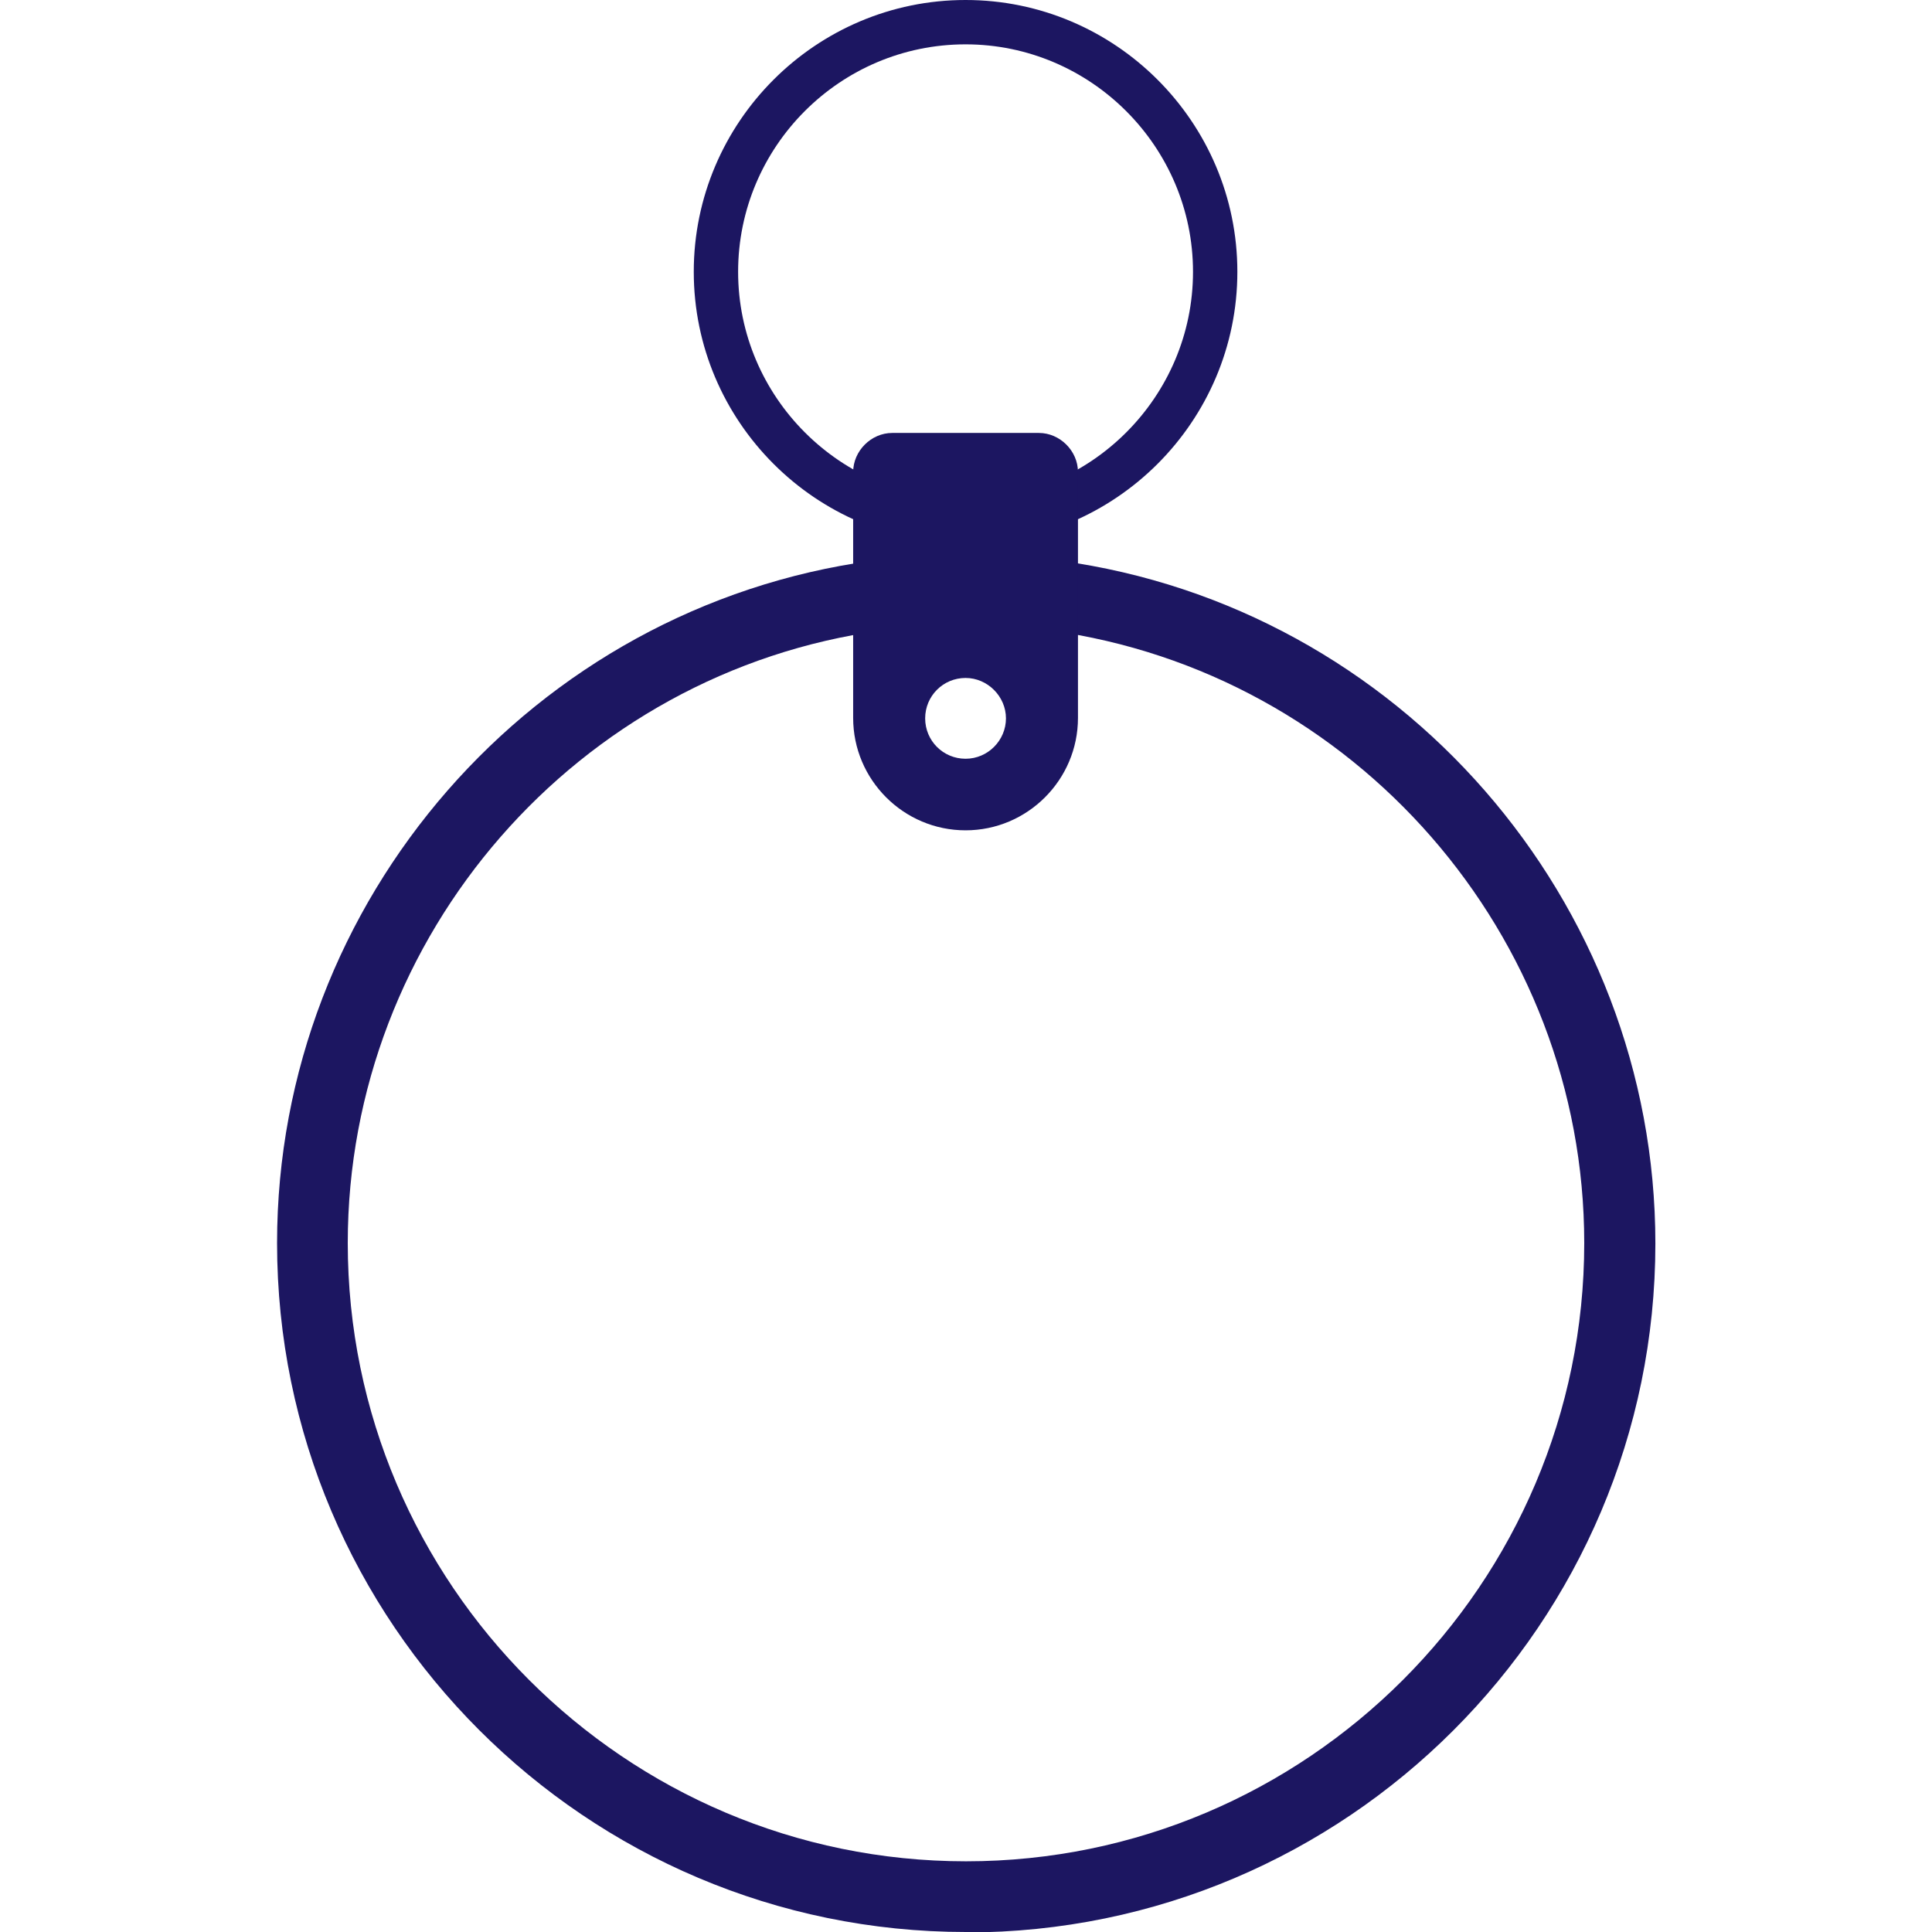 <svg viewBox="0 0 44 44" version="1.1" xmlns="http://www.w3.org/2000/svg" id="Calque_1">
  
  <path fill="#1c1661" d="M22,44c-8.65,0-15.69-7.04-15.69-15.69,0-7.81,5.83-14.49,13.56-15.54,1.45-.19,2.82-.19,4.27,0,7.73,1.05,13.56,7.74,13.56,15.55,0,8.65-7.04,15.69-15.69,15.69h-.01ZM22,14.23c-.62,0-1.27.04-1.92.13-6.93.94-12.16,6.94-12.16,13.95,0,7.76,6.32,14.08,14.08,14.08s14.08-6.32,14.08-14.08c0-7.01-5.23-13-12.16-13.95-.65-.09-1.3-.13-1.92-.13Z"></path>
  <path fill="#1c1661" d="M21.99,12.38c-3.41,0-6.19-2.78-6.19-6.19S18.58,0,21.99,0s6.19,2.78,6.19,6.19-2.78,6.19-6.19,6.19ZM21.99,1.01c-2.86,0-5.18,2.33-5.18,5.18s2.33,5.18,5.18,5.18,5.18-2.33,5.18-5.18-2.33-5.18-5.18-5.18Z"></path>
  <g>
    <path fill="#1c1661" d="M23.67,10.4h-3.34c-.19,0-.35.16-.35.35v5.6c0,1.13.91,2.03,2.03,2.03s2.03-.9,2.03-2.03v-5.6c0-.19-.16-.35-.35-.35h-.02ZM21.99,17.82c-.8,0-1.46-.65-1.46-1.46s.66-1.46,1.46-1.46,1.46.66,1.46,1.46-.66,1.46-1.46,1.46Z"></path>
    <path fill="#1c1661" d="M21.99,18.91c-1.41,0-2.56-1.15-2.56-2.56v-5.6c0-.48.41-.89.89-.89h3.34c.48,0,.89.41.89.89v5.6c0,1.41-1.15,2.56-2.56,2.56ZM21.99,15.44c-.51,0-.92.41-.92.92s.41.92.92.92.92-.42.92-.92-.42-.92-.92-.92ZM21.99,14.38c.6,0,1.13.26,1.5.68v-4.12h-2.99v4.12c.36-.42.9-.68,1.49-.68ZM23.67,10.93h0Z"></path>
  </g>
</svg>